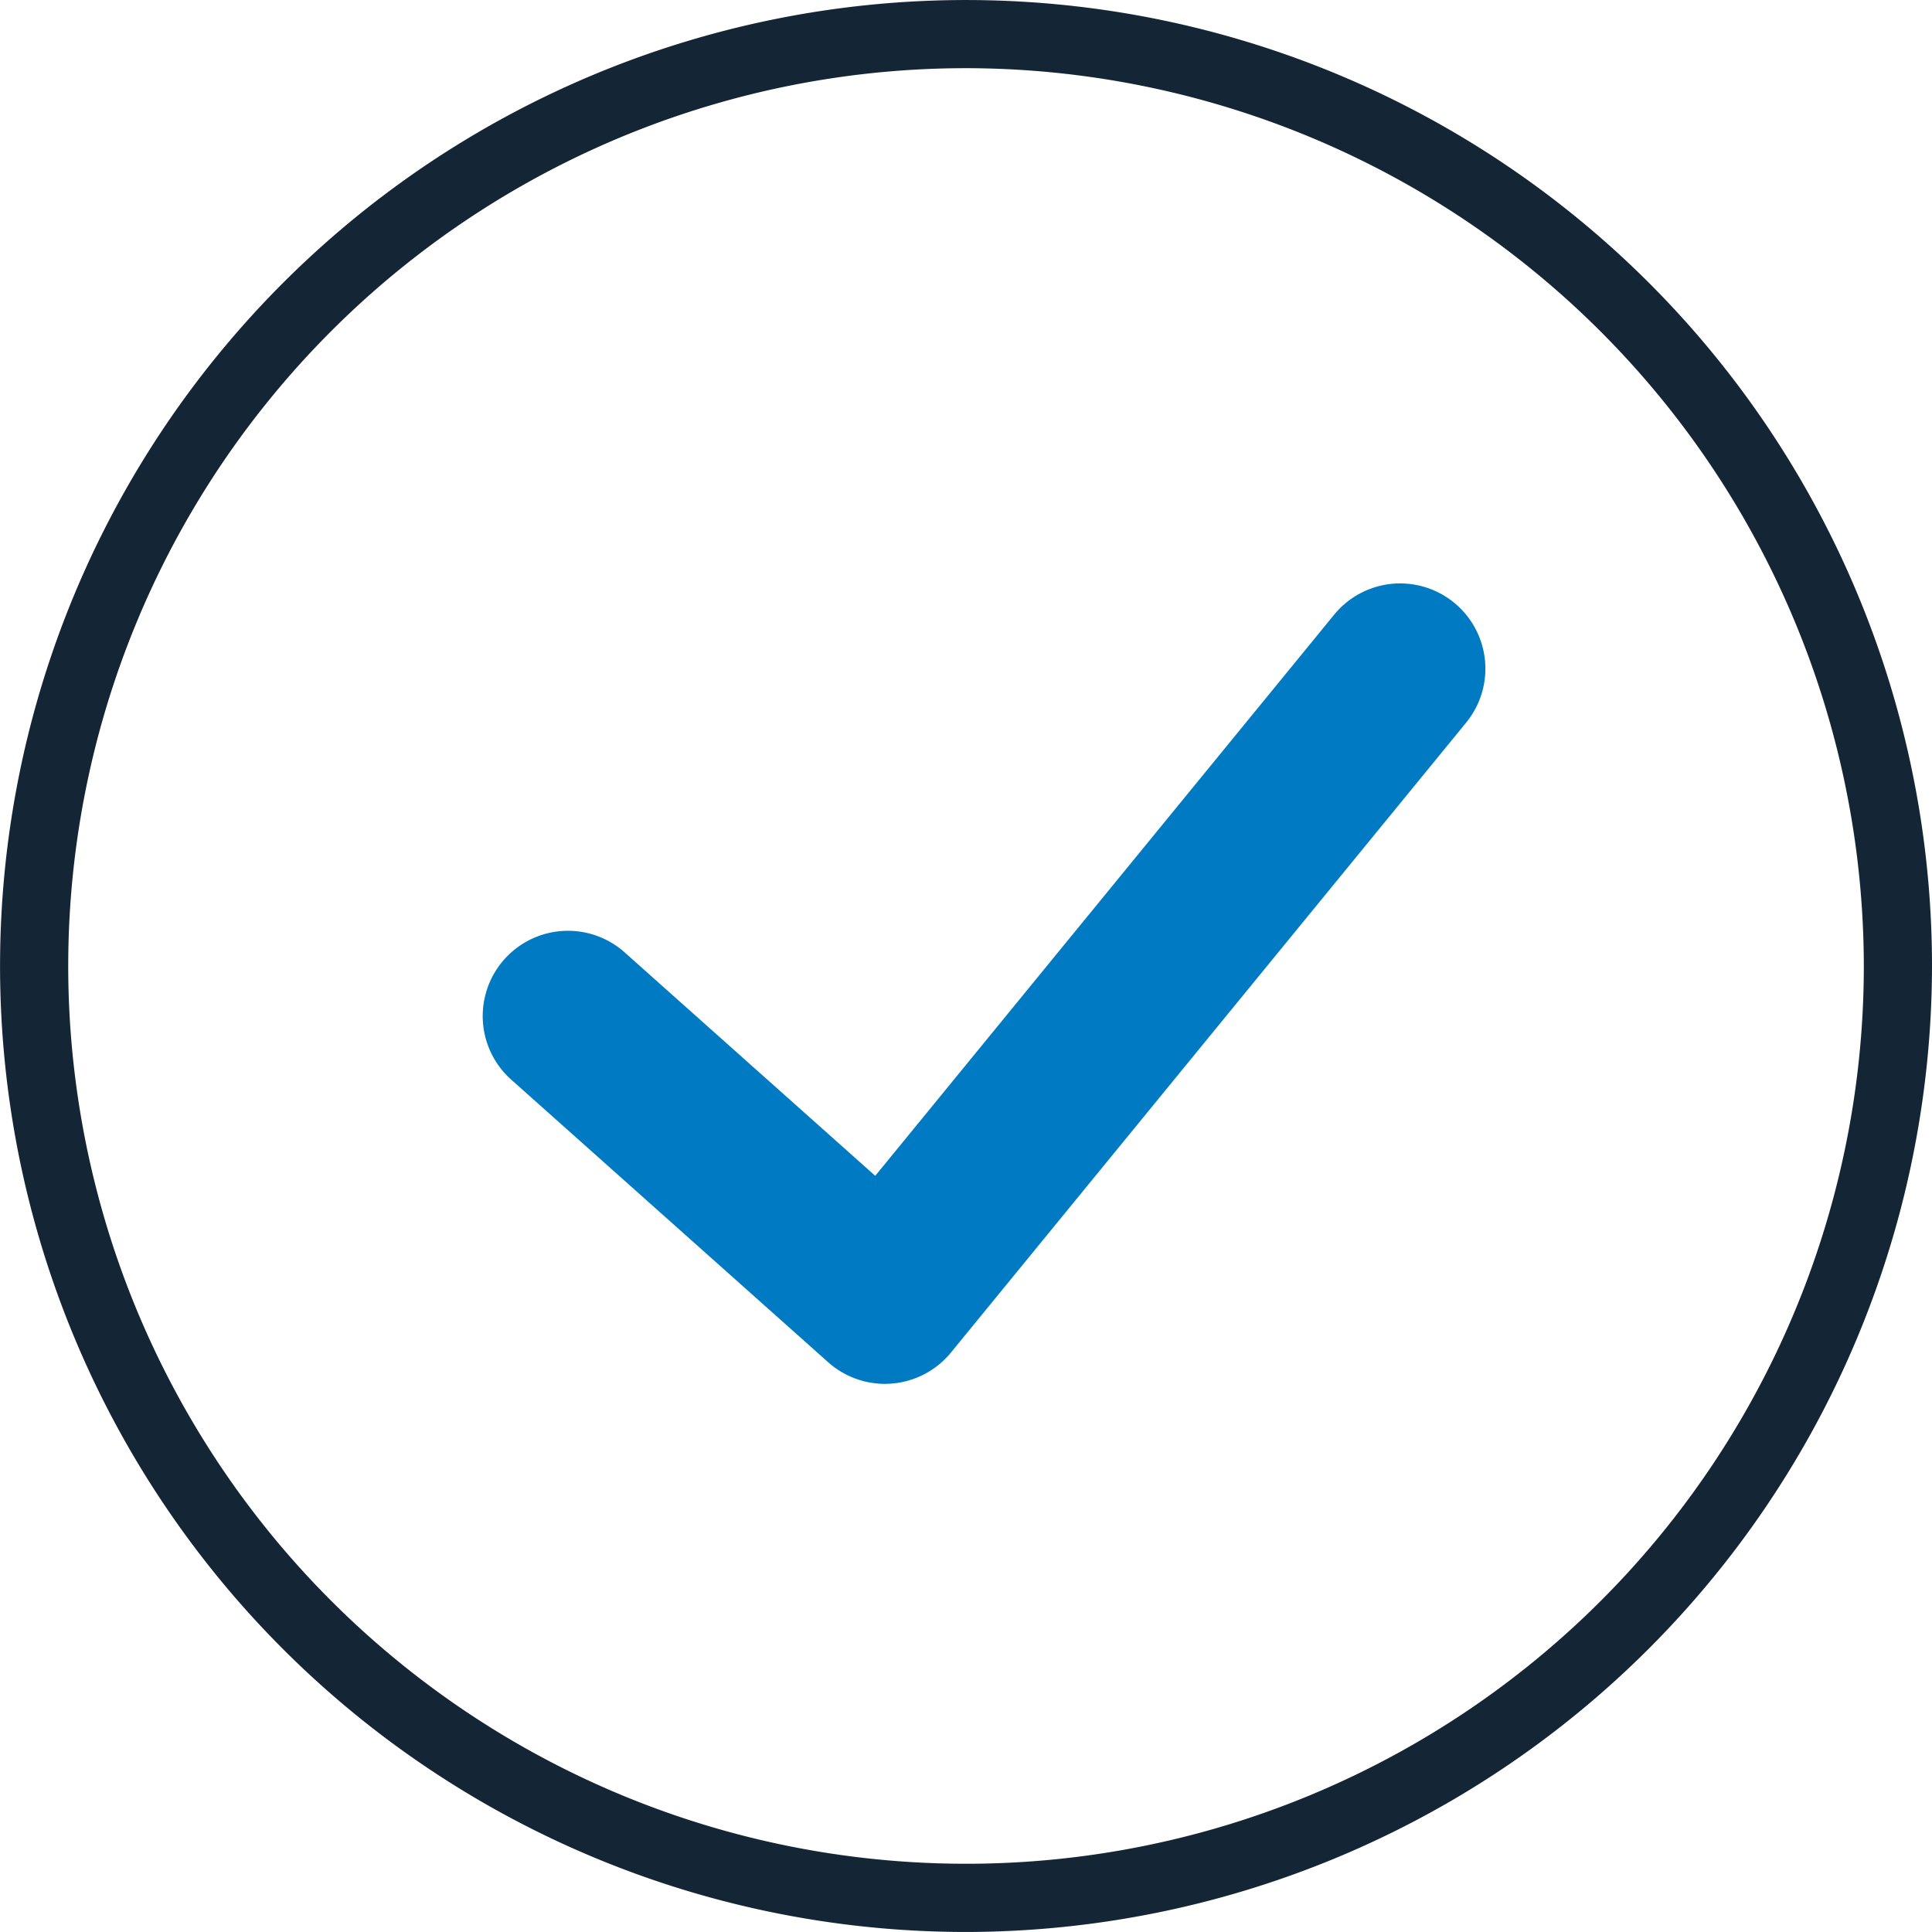 <?xml version="1.0" encoding="UTF-8"?>
<svg xmlns="http://www.w3.org/2000/svg" width="70.248" height="70.247">
  <defs>
    <clipPath id="a">
      <path fill="none" d="M0 0h70.248v70.247H0z" data-name="Rectangle 1141"></path>
    </clipPath>
  </defs>
  <g clip-path="url(#a)" data-name="Group 652">
    <path fill="#142635" d="M35.123 70.247a35.123 35.123 0 1 1 35.125-35.124 35.163 35.163 0 0 1-35.125 35.124m0-67.768a32.644 32.644 0 1 0 32.646 32.644A32.682 32.682 0 0 0 35.123 2.479" data-name="Path 624"></path>
    <path fill="#007bc3" d="M32.175 50.318a3.106 3.106 0 0 1-2.062-.786L18.531 39.205a3.1 3.1 0 0 1 4.125-4.626l9.168 8.174 16.7-20.42a3.1 3.1 0 0 1 4.8 3.924L34.575 49.181a3.105 3.105 0 0 1-2.157 1.127 3.29 3.29 0 0 1-.243.01" data-name="Path 625"></path>
  </g>
</svg>
